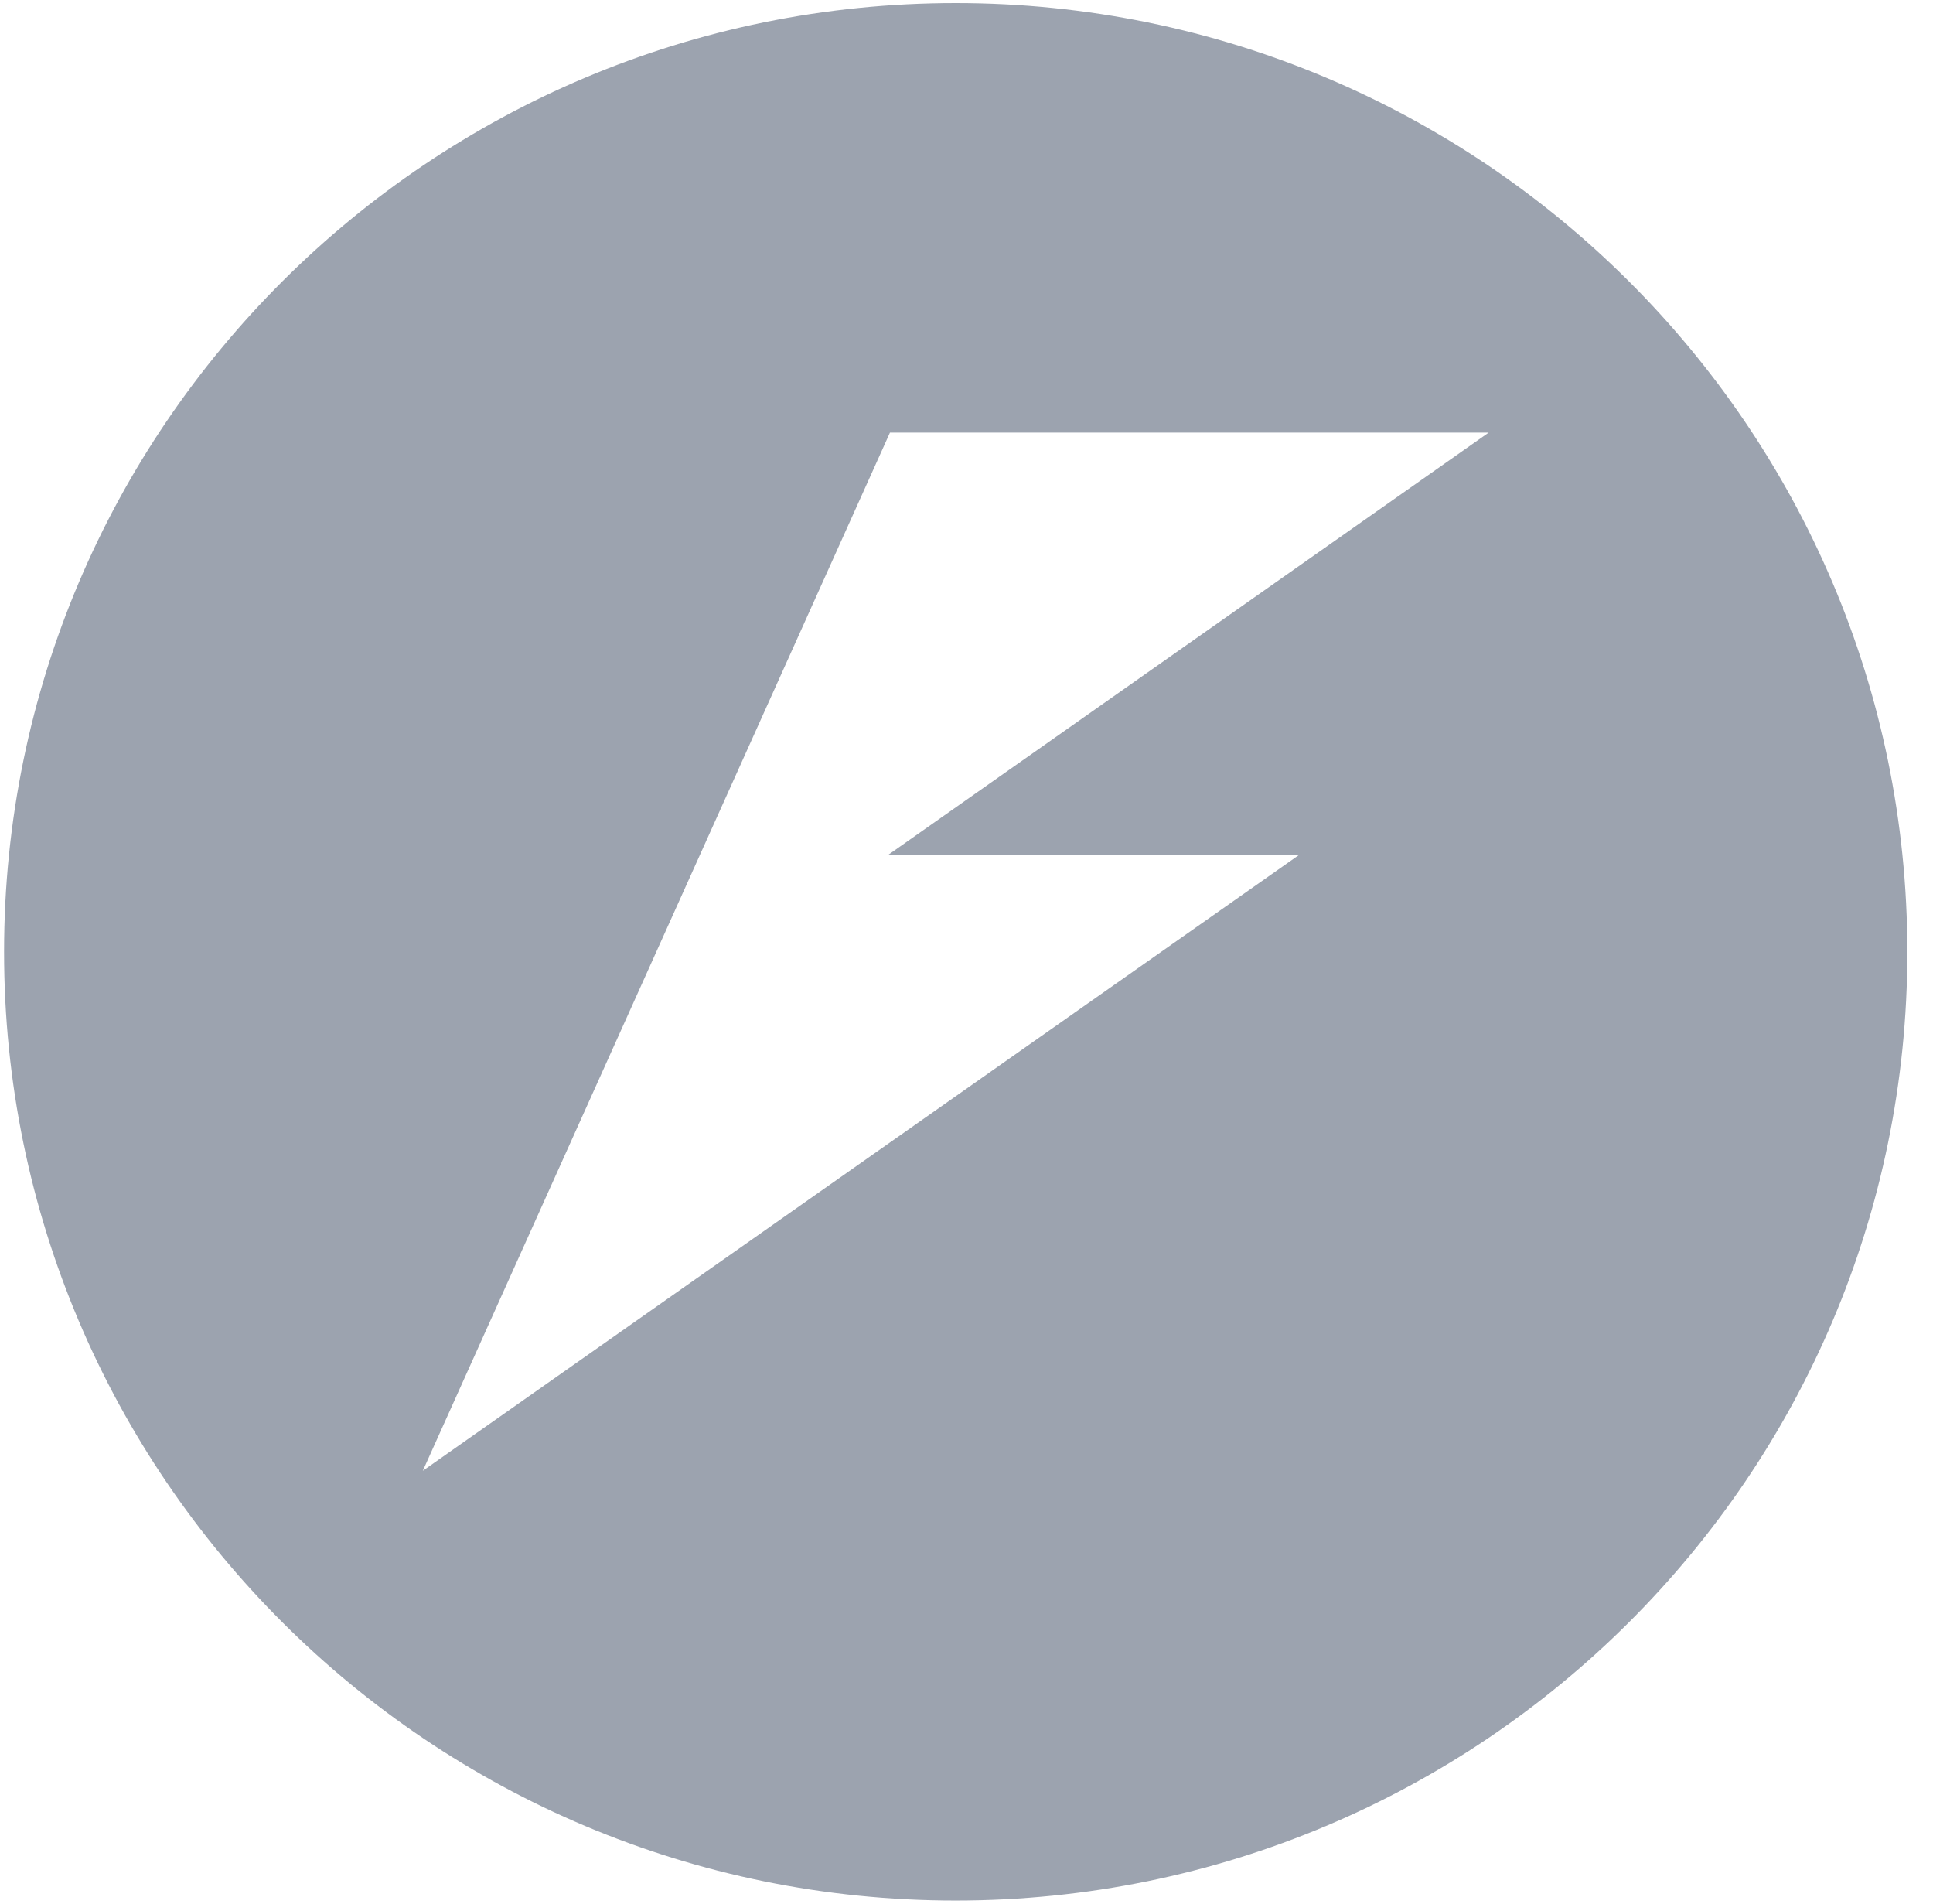 <svg width="65" height="64" viewBox="0 0 65 64" fill="none" xmlns="http://www.w3.org/2000/svg">
<g clip-path="url(#clip0_1393_20012)">
<path d="M32.137 0.104C14.465 0.104 0.137 14.381 0.137 31.997C0.134 49.613 14.462 63.899 32.137 63.896C49.811 63.893 64.139 49.613 64.137 32C64.134 14.387 49.809 0.104 32.137 0.104ZM29.926 14.544H50.059L29.846 28.755H43.665L14.217 49.448L29.926 14.544Z" fill="#9CA3AF"/>
</g>
<defs>
<clipPath id="clip0_1393_20012">
<rect width="64" height="64" fill="white" transform="translate(0.137)"/>
</clipPath>
</defs>
</svg>
